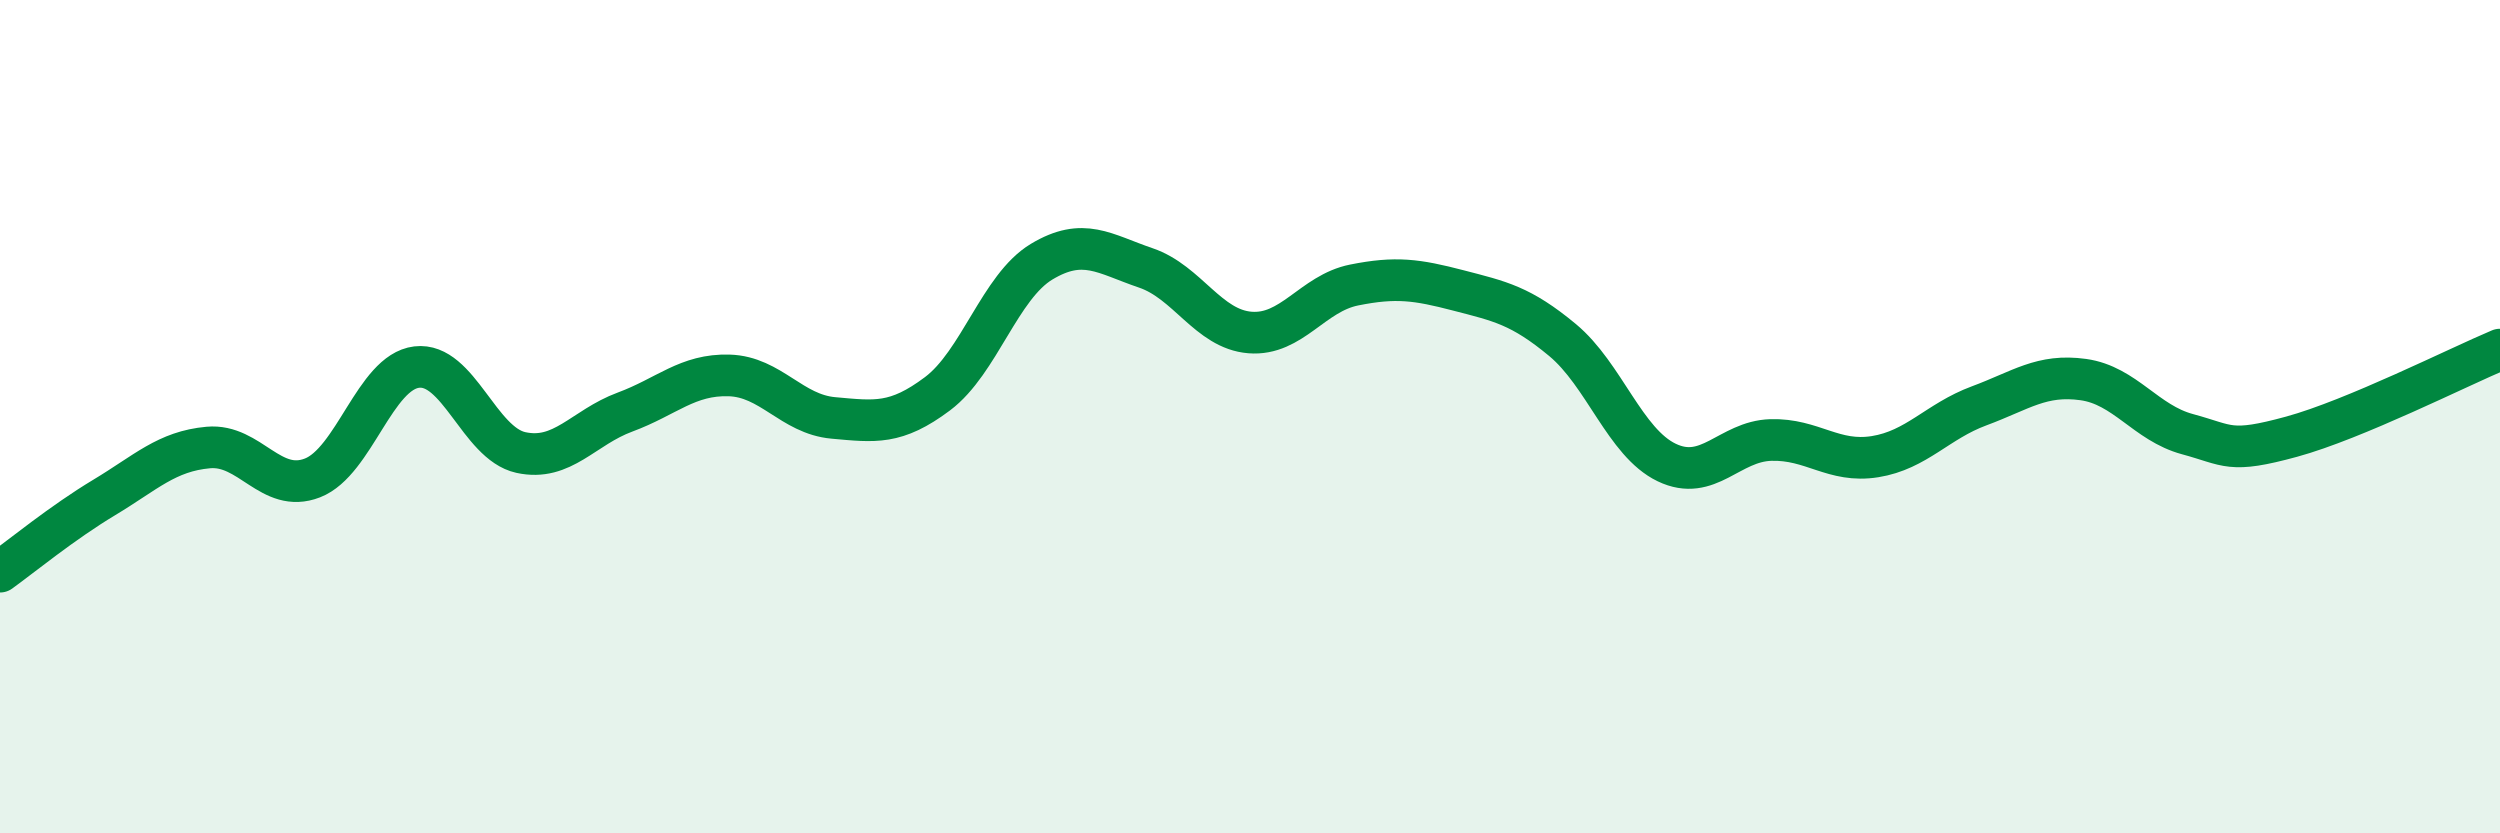 
    <svg width="60" height="20" viewBox="0 0 60 20" xmlns="http://www.w3.org/2000/svg">
      <path
        d="M 0,13.72 C 0.5,13.36 1.5,12.54 2.5,11.94 C 3.5,11.34 4,10.83 5,10.74 C 6,10.65 6.5,11.86 7.5,11.47 C 8.5,11.08 9,8.93 10,8.81 C 11,8.69 11.5,10.64 12.5,10.86 C 13.5,11.08 14,10.26 15,9.89 C 16,9.52 16.5,8.98 17.5,9.01 C 18.5,9.04 19,9.94 20,10.03 C 21,10.12 21.5,10.2 22.5,9.45 C 23.5,8.7 24,6.88 25,6.28 C 26,5.68 26.5,6.09 27.5,6.43 C 28.5,6.77 29,7.9 30,7.98 C 31,8.06 31.5,7.04 32.5,6.84 C 33.5,6.64 34,6.71 35,6.97 C 36,7.23 36.5,7.33 37.5,8.16 C 38.5,8.99 39,10.62 40,11.1 C 41,11.58 41.5,10.59 42.5,10.56 C 43.5,10.53 44,11.12 45,10.96 C 46,10.8 46.5,10.11 47.5,9.74 C 48.5,9.37 49,8.97 50,9.11 C 51,9.25 51.5,10.15 52.5,10.42 C 53.5,10.69 53.5,10.89 55,10.48 C 56.5,10.07 59,8.81 60,8.39L60 20L0 20Z"
        fill="#008740"
        opacity="0.1"
        stroke-linecap="round"
        stroke-linejoin="round"
      />
      <path
        d="M 0,13.72 C 0.5,13.36 1.5,12.54 2.5,11.94 C 3.5,11.34 4,10.83 5,10.74 C 6,10.65 6.5,11.86 7.5,11.47 C 8.5,11.08 9,8.93 10,8.81 C 11,8.69 11.5,10.64 12.5,10.86 C 13.5,11.08 14,10.26 15,9.89 C 16,9.52 16.5,8.98 17.5,9.01 C 18.5,9.04 19,9.94 20,10.03 C 21,10.12 21.5,10.2 22.5,9.45 C 23.5,8.7 24,6.88 25,6.28 C 26,5.68 26.5,6.09 27.5,6.43 C 28.5,6.77 29,7.9 30,7.98 C 31,8.06 31.5,7.04 32.5,6.84 C 33.5,6.64 34,6.71 35,6.97 C 36,7.23 36.5,7.33 37.5,8.16 C 38.5,8.99 39,10.62 40,11.1 C 41,11.58 41.5,10.59 42.5,10.56 C 43.5,10.53 44,11.12 45,10.96 C 46,10.8 46.5,10.11 47.5,9.74 C 48.5,9.37 49,8.97 50,9.11 C 51,9.25 51.5,10.15 52.5,10.42 C 53.5,10.69 53.5,10.89 55,10.48 C 56.5,10.07 59,8.81 60,8.39"
        stroke="#008740"
        stroke-width="1"
        fill="none"
        stroke-linecap="round"
        stroke-linejoin="round"
      />
    </svg>
  